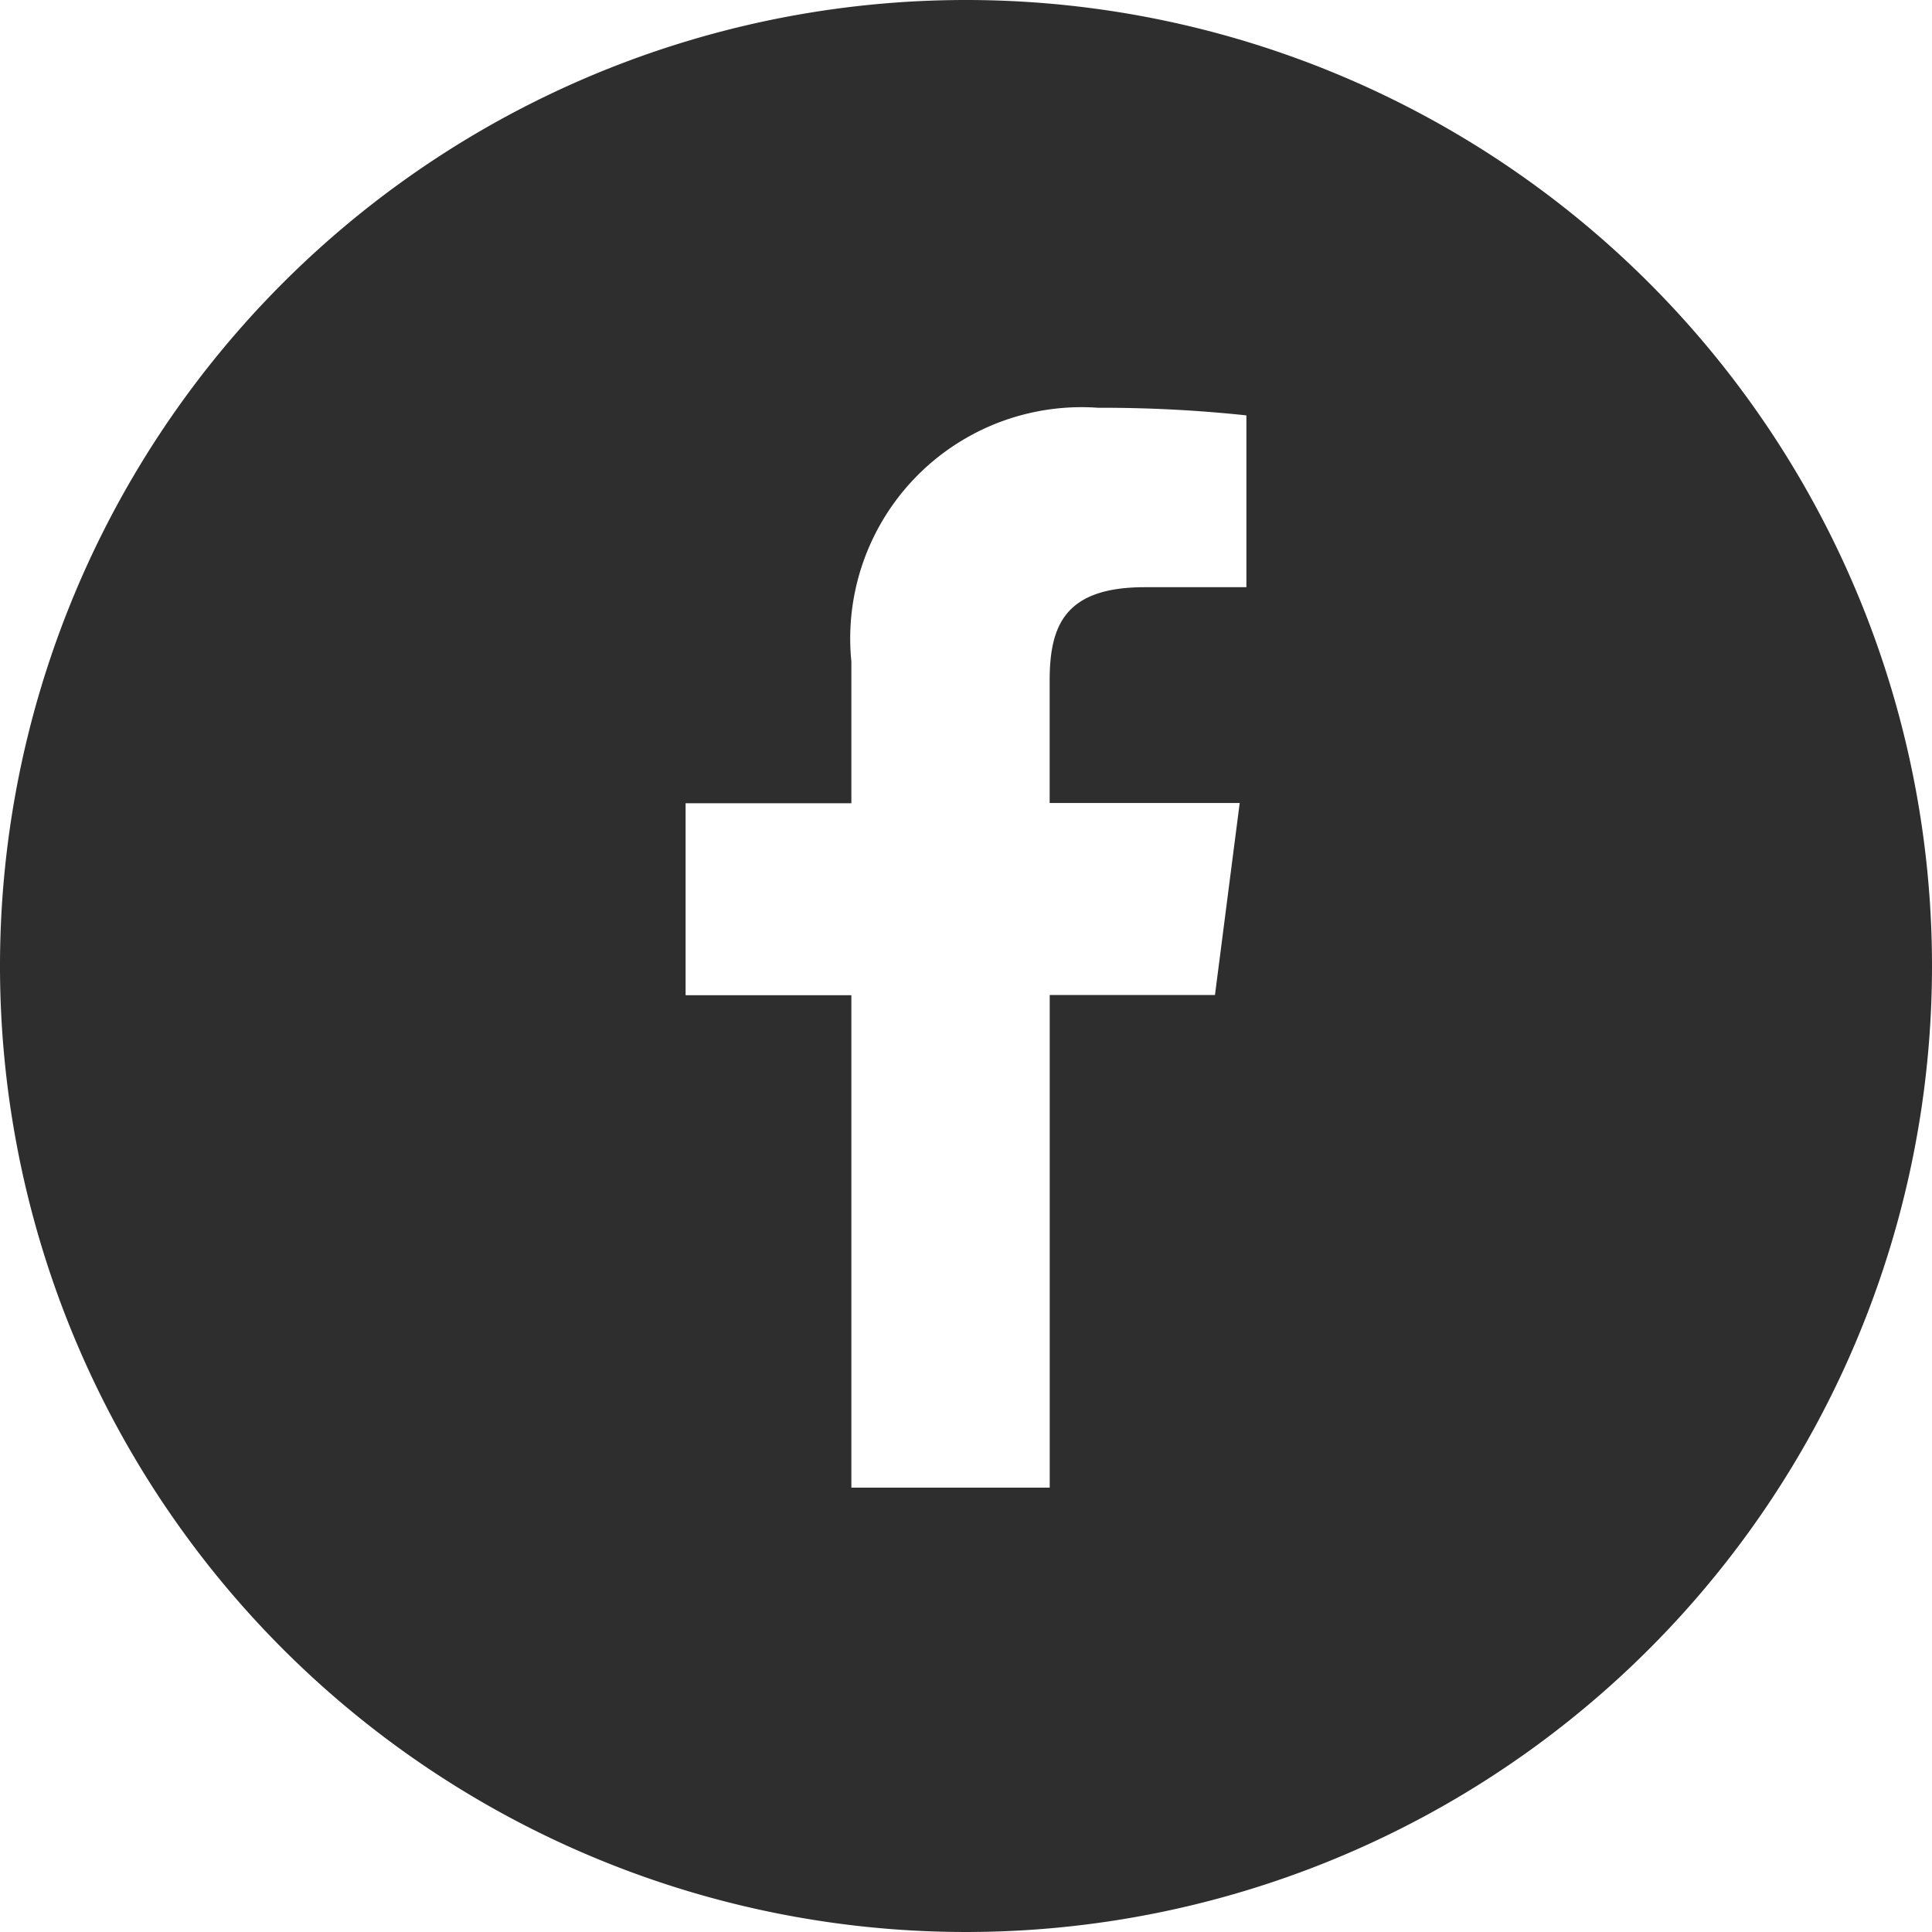<svg id="icon-social-fb" xmlns="http://www.w3.org/2000/svg" width="30" height="30" viewBox="0 0 30 30">
  <g id="Footer">
    <g id="Social">
      <g id="Group_738" data-name="Group 738">
        <g id="Icon_Facebook" transform="translate(0 0)">
          <path id="Fill-1" d="M19.354,9.118H17.777c-1.238,0-1.478.589-1.478,1.451v1.9H19.25l-.384,2.981H16.3V23.1H13.22V15.454H10.646V12.473H13.22v-2.2a3.592,3.592,0,0,1,3.834-3.941,21.149,21.149,0,0,1,2.3.118ZM15,0A15,15,0,1,0,30,15,15,15,0,0,0,15,0Z" transform="translate(0 0)" fill="#2e2e2e" fill-rule="evenodd"/>
        </g>
      </g>
    </g>
  </g>
</svg>
